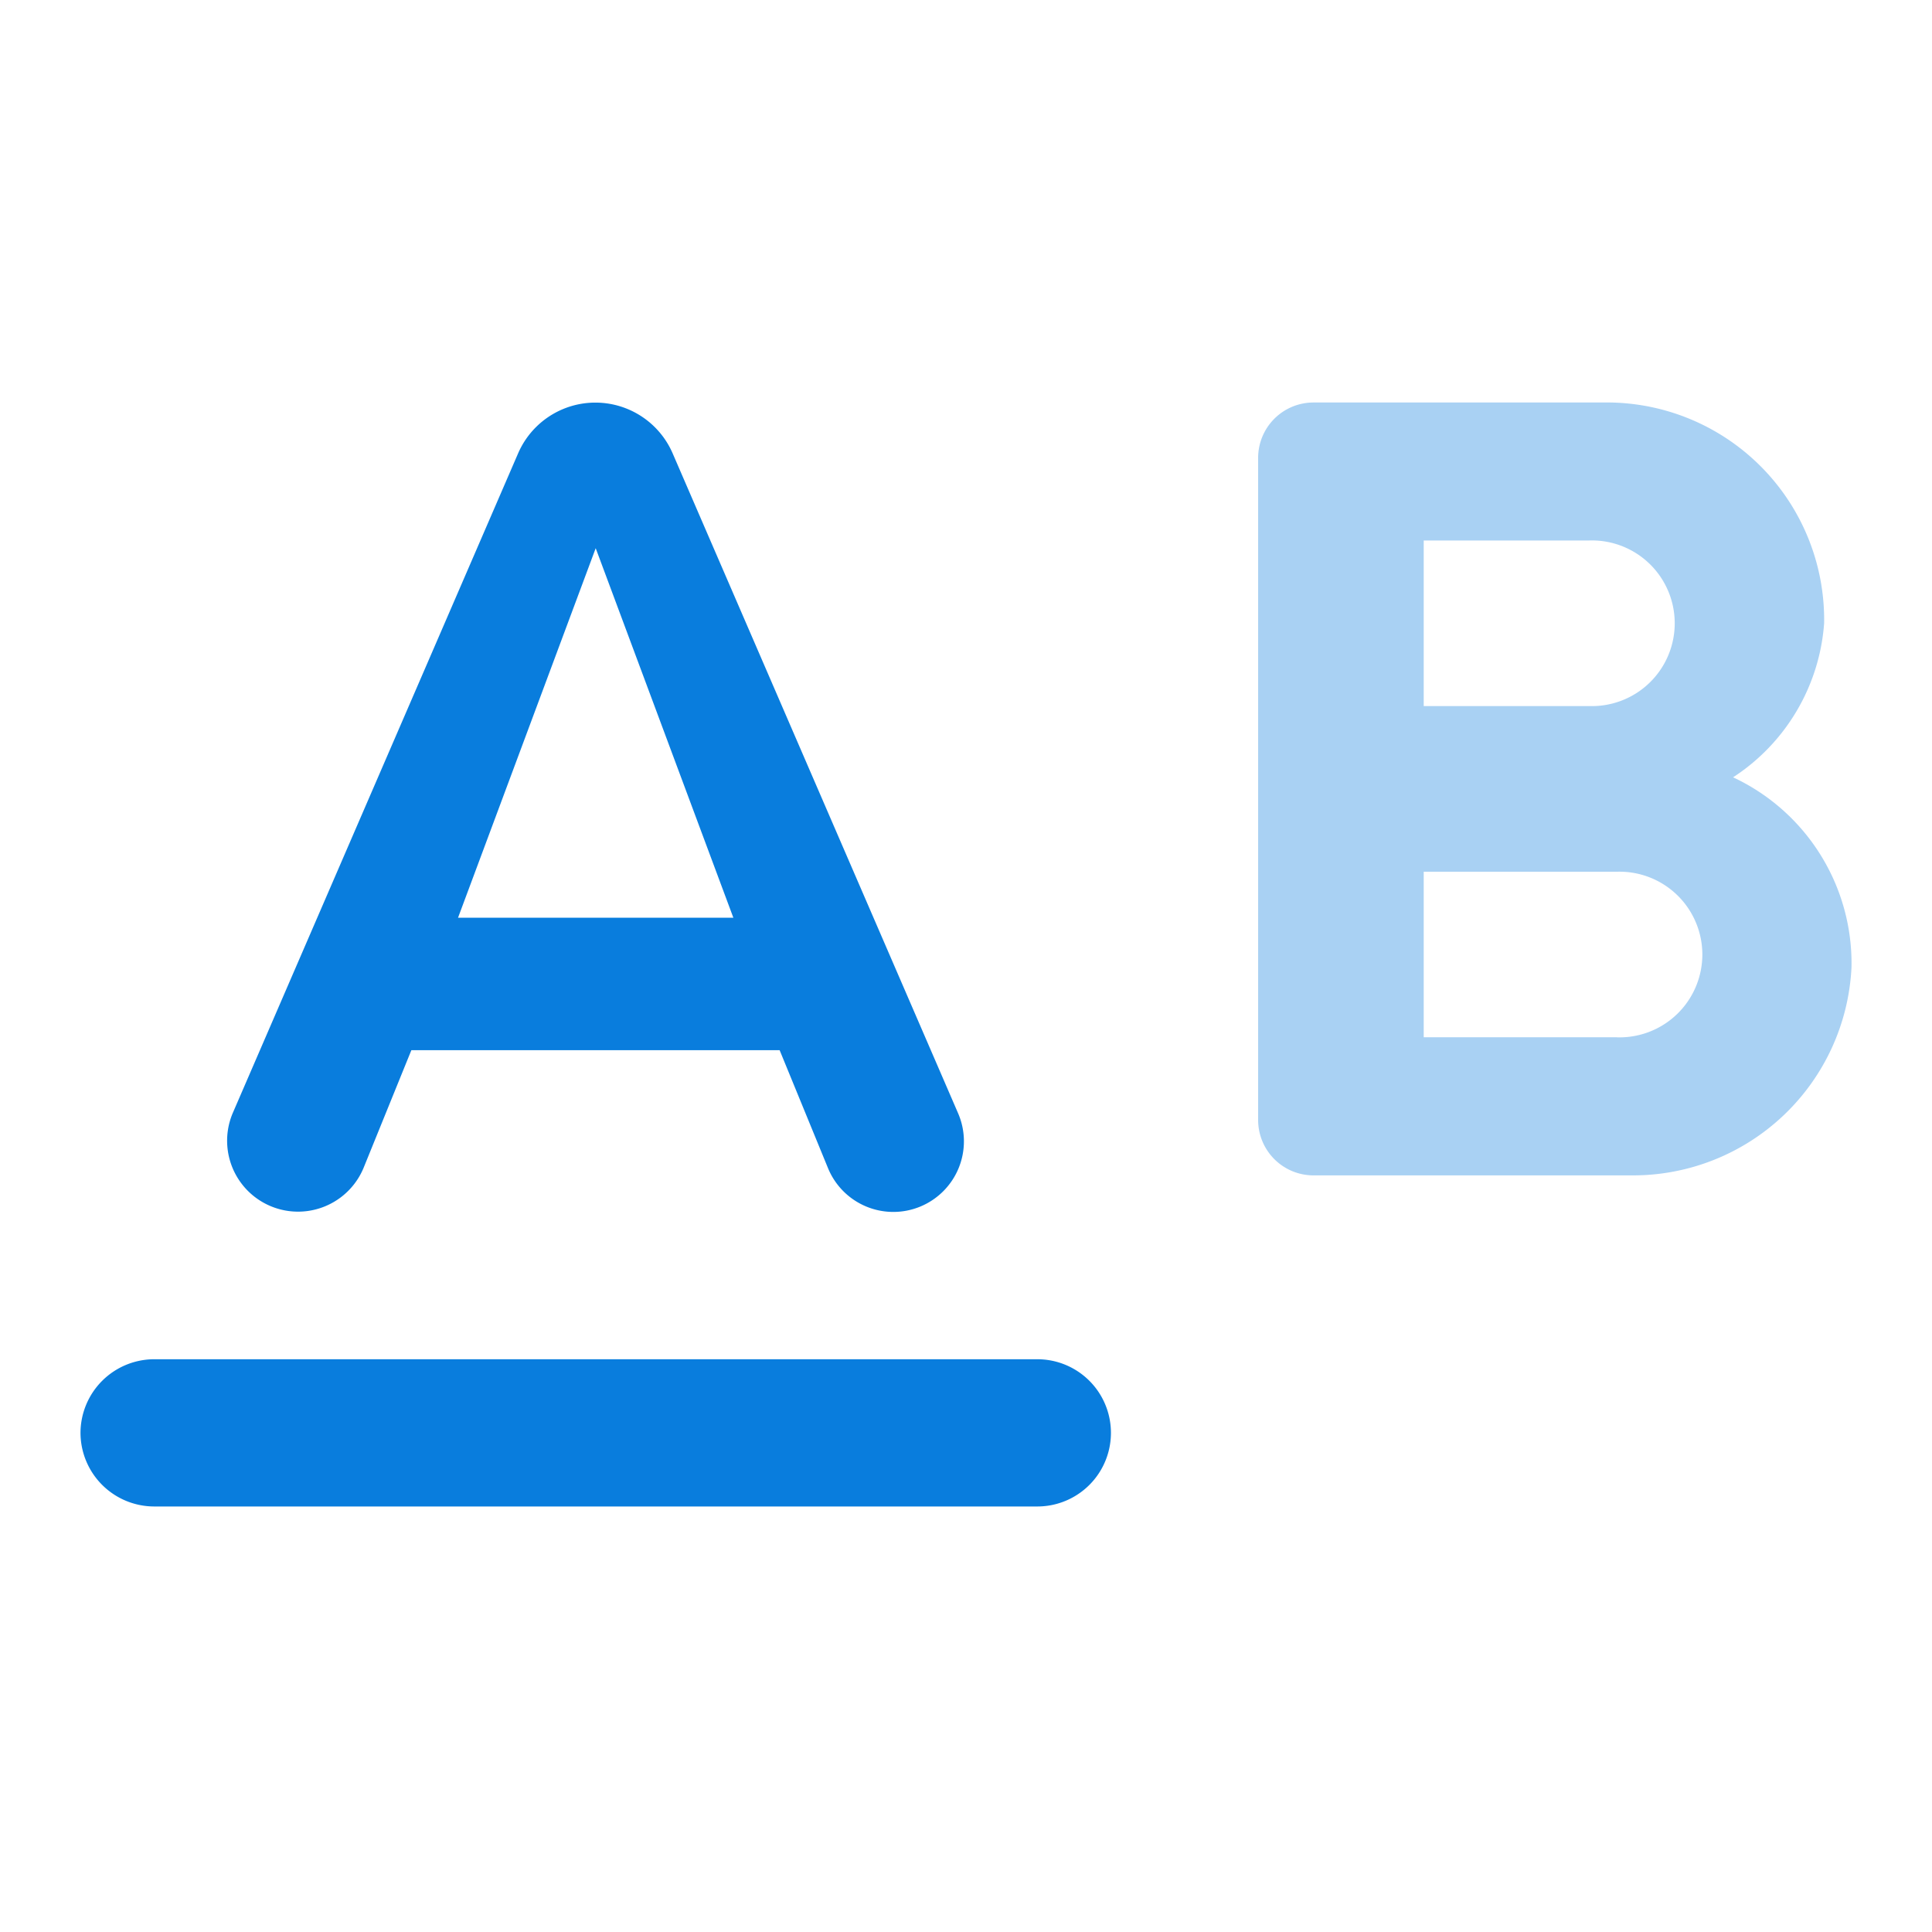<svg xmlns="http://www.w3.org/2000/svg" viewBox="0 0 24 24"><defs><style>.a{fill:none;}.b,.c{fill:#097ddd;}.c{opacity:0.35;}</style></defs><g transform="translate(-3.5 -1)"><path class="a" d="M0,0H24V24H0Z" transform="translate(3.5 1)"/><g transform="translate(-0.5 2)"><path class="b" d="M5,16.8a.917.917,0,0,0,.914.914H16.886a.914.914,0,0,0,0-1.829H5.914A.917.917,0,0,0,5,16.8Zm4.114-4.754h4.571l.6,1.463a.877.877,0,1,0,1.618-.677l-3.547-8.2a1.046,1.046,0,0,0-1.92,0l-3.547,8.2a.881.881,0,1,0,1.627.677l.594-1.463ZM11.4,5.81l1.71,4.59H9.69Z" transform="translate(0 0)"/><path class="c" d="M12.9,8.656a2.5,2.5,0,0,0,1.131-1.913A2.7,2.7,0,0,0,11.286,4h-3.6A.688.688,0,0,0,7,4.686v8.229a.688.688,0,0,0,.686.686h3.963a2.717,2.717,0,0,0,2.722-2.585A2.551,2.551,0,0,0,12.9,8.656ZM9.057,5.714h2.057a1.029,1.029,0,1,1,0,2.057H9.057Zm2.4,6.171h-2.4V9.829h2.4a1.029,1.029,0,1,1,0,2.057Z" transform="translate(12.629 0)"/></g></g></svg>